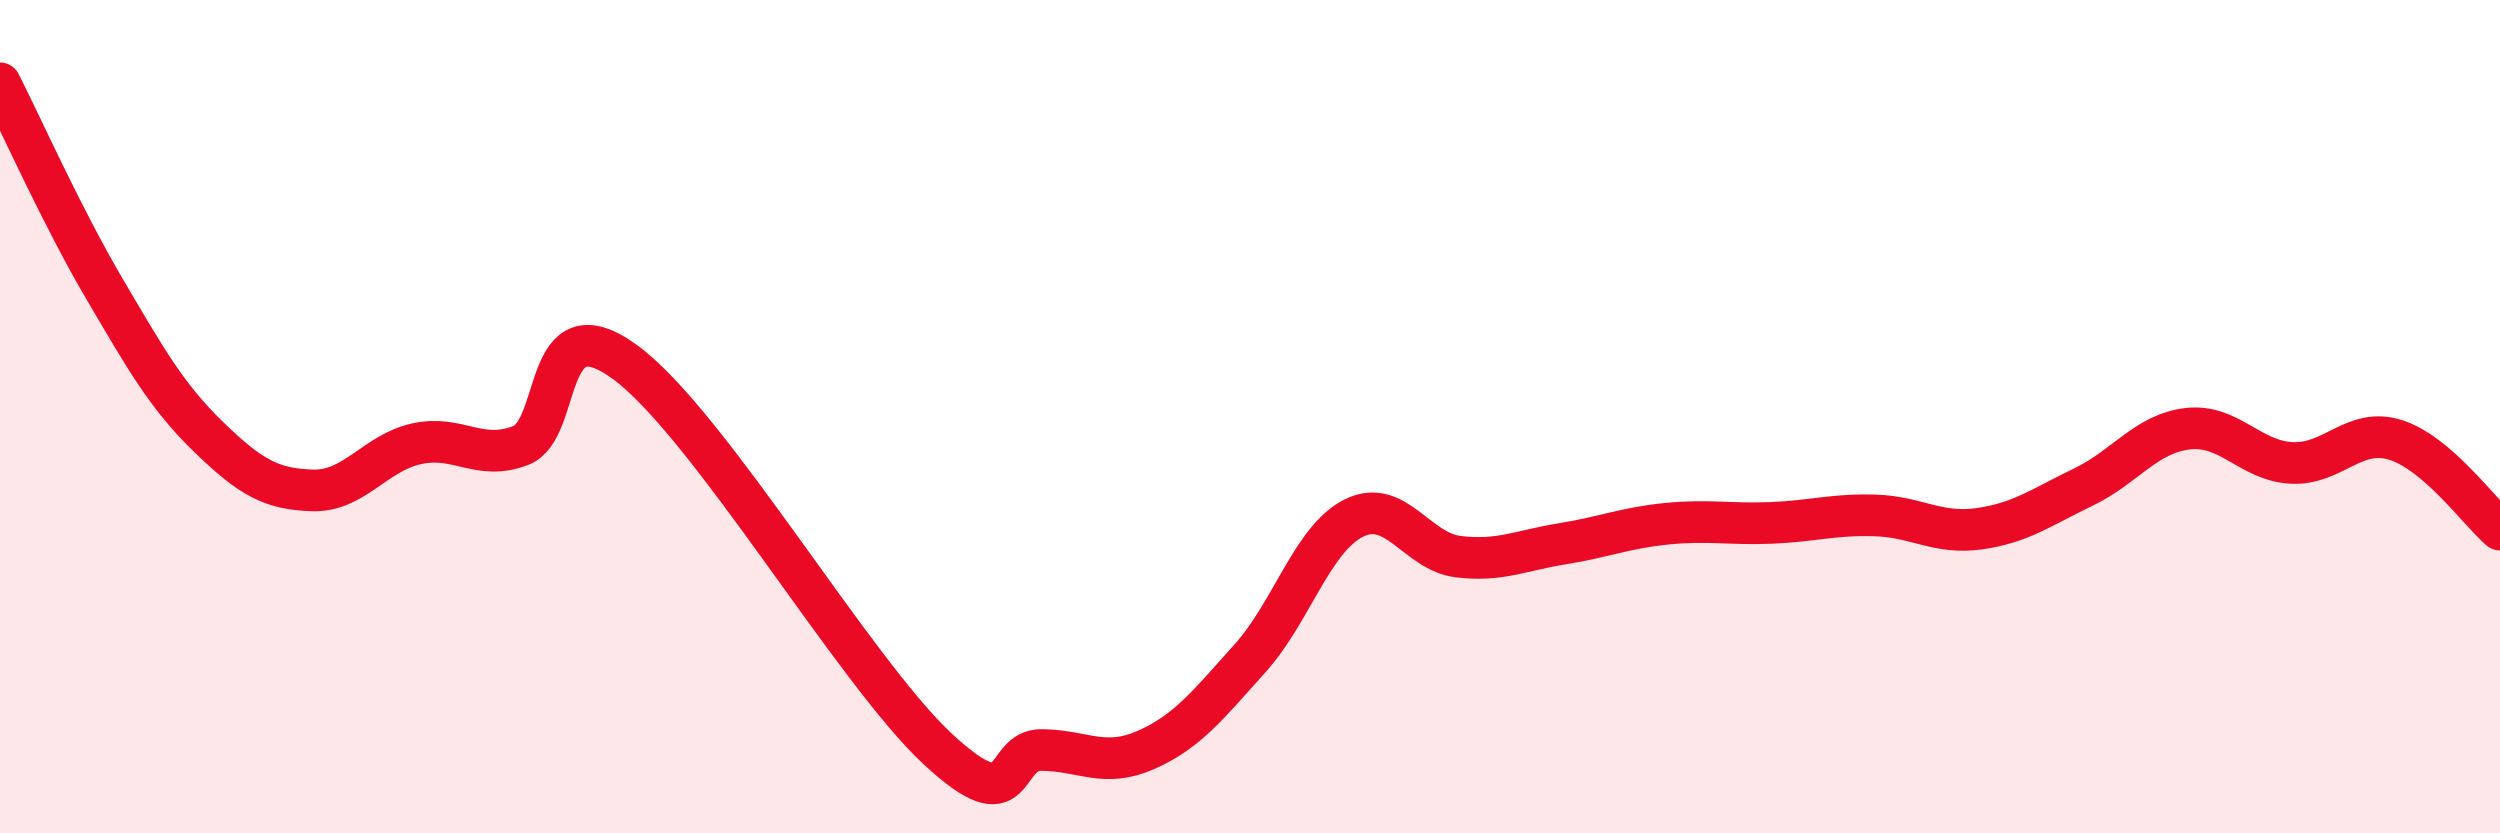 
    <svg width="60" height="20" viewBox="0 0 60 20" xmlns="http://www.w3.org/2000/svg">
      <path
        d="M 0,2 C 0.5,2.98 1.5,5.22 2.5,6.92 C 3.5,8.62 4,9.51 5,10.48 C 6,11.45 6.5,11.74 7.5,11.77 C 8.5,11.8 9,10.87 10,10.65 C 11,10.43 11.5,11.08 12.5,10.69 C 13.5,10.3 13,7.23 15,8.69 C 17,10.15 20.5,16.11 22.5,17.97 C 24.5,19.83 24,17.99 25,18 C 26,18.01 26.5,18.44 27.5,18 C 28.5,17.56 29,16.91 30,15.8 C 31,14.69 31.5,12.92 32.5,12.43 C 33.5,11.94 34,13.24 35,13.36 C 36,13.48 36.5,13.21 37.5,13.05 C 38.5,12.89 39,12.67 40,12.57 C 41,12.47 41.5,12.59 42.5,12.55 C 43.5,12.51 44,12.34 45,12.37 C 46,12.4 46.5,12.83 47.5,12.69 C 48.5,12.55 49,12.17 50,11.69 C 51,11.21 51.5,10.41 52.5,10.29 C 53.5,10.17 54,11.06 55,11.11 C 56,11.16 56.5,10.24 57.5,10.56 C 58.5,10.88 59.5,12.28 60,12.71L60 20L0 20Z"
        fill="#EB0A25"
        opacity="0.1"
        stroke-linecap="round"
        stroke-linejoin="round"
      />
      <path
        d="M 0,2 C 0.5,2.98 1.5,5.22 2.5,6.92 C 3.5,8.62 4,9.51 5,10.48 C 6,11.45 6.5,11.74 7.5,11.77 C 8.5,11.8 9,10.87 10,10.65 C 11,10.43 11.5,11.08 12.5,10.69 C 13.5,10.3 13,7.23 15,8.69 C 17,10.15 20.5,16.11 22.5,17.97 C 24.5,19.83 24,17.99 25,18 C 26,18.01 26.5,18.44 27.5,18 C 28.5,17.56 29,16.91 30,15.8 C 31,14.69 31.5,12.92 32.5,12.43 C 33.5,11.94 34,13.24 35,13.36 C 36,13.48 36.5,13.21 37.5,13.05 C 38.5,12.89 39,12.67 40,12.57 C 41,12.47 41.5,12.59 42.5,12.55 C 43.5,12.51 44,12.34 45,12.37 C 46,12.4 46.5,12.83 47.5,12.69 C 48.5,12.55 49,12.17 50,11.69 C 51,11.21 51.5,10.41 52.5,10.29 C 53.5,10.17 54,11.06 55,11.11 C 56,11.16 56.5,10.24 57.5,10.56 C 58.5,10.88 59.5,12.28 60,12.71"
        stroke="#EB0A25"
        stroke-width="1"
        fill="none"
        stroke-linecap="round"
        stroke-linejoin="round"
      />
    </svg>
  